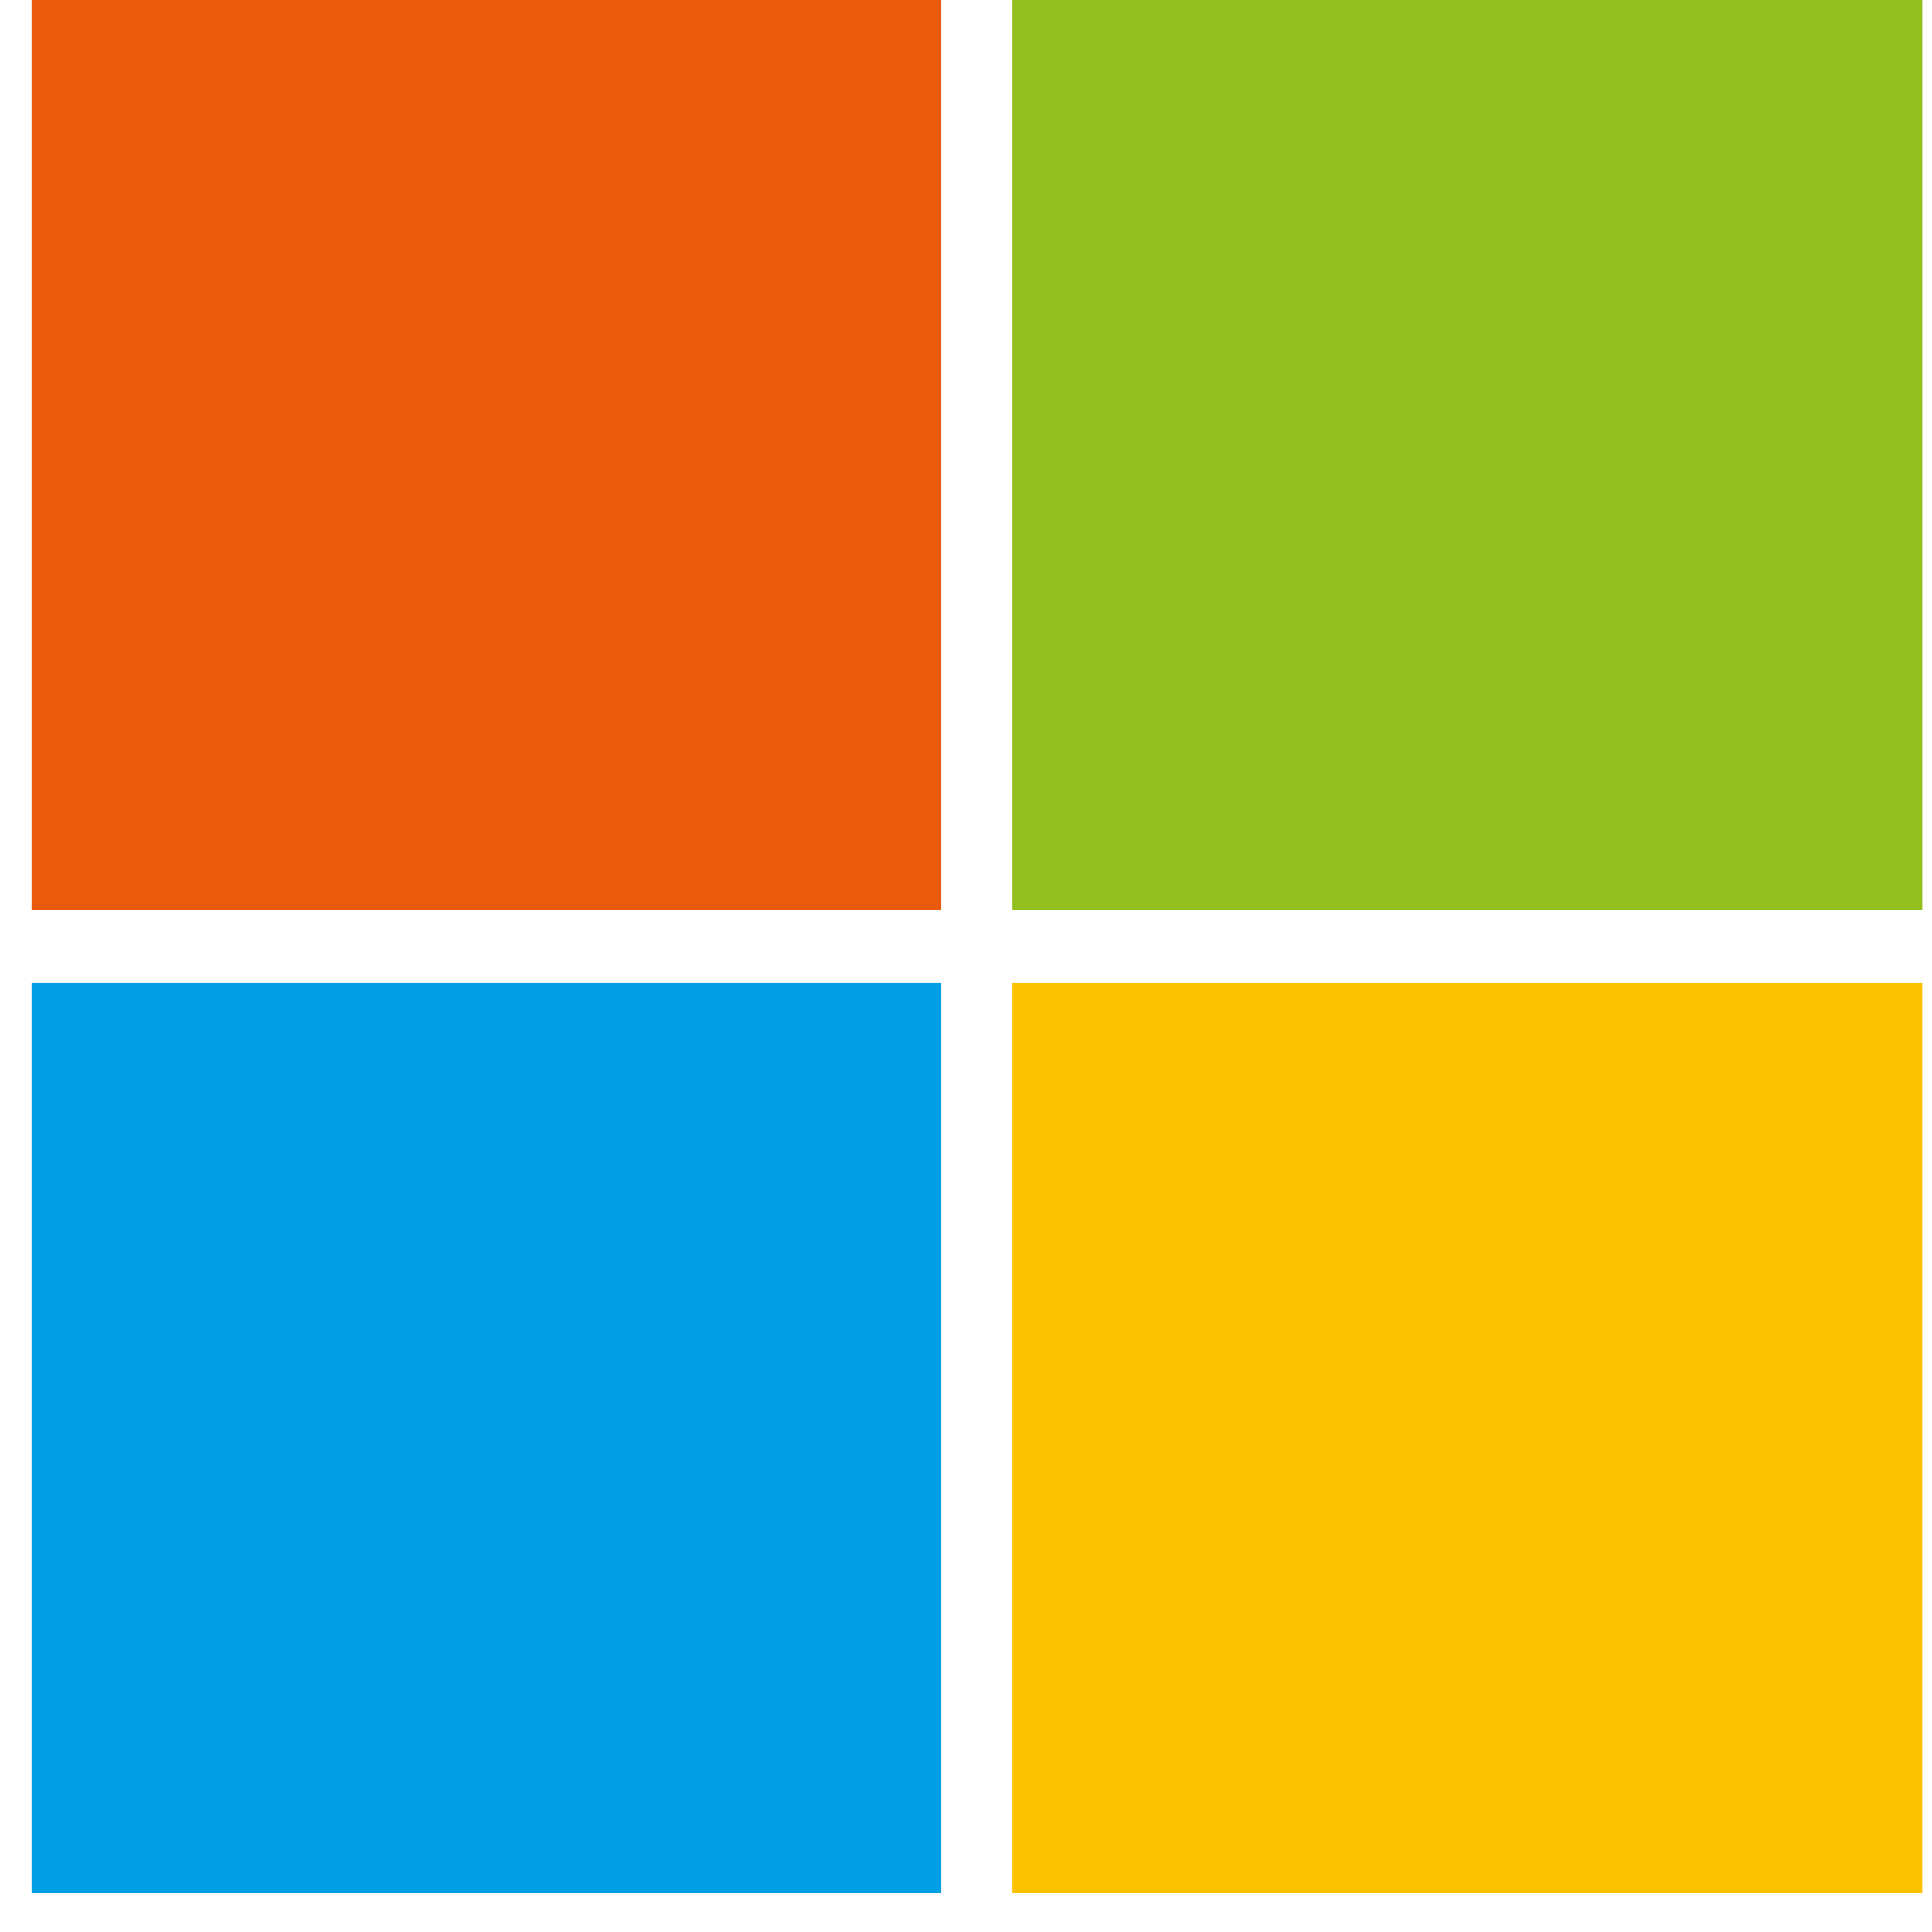 <svg width="49" height="49" viewBox="0 0 49 49" fill="none" xmlns="http://www.w3.org/2000/svg">
<path d="M0.8 23.074H23.874V0H0.8V23.074Z" fill="#E95A0C"/>
<path d="M25.679 23.074H48.753V0H25.679V23.074Z" fill="#94C01F"/>
<path d="M0.8 48.003H23.874V24.93H0.8V48.003Z" fill="#009EE2"/>
<path d="M25.679 48.003H48.753V24.93H25.679V48.003Z" fill="#FCC200"/>
</svg>
